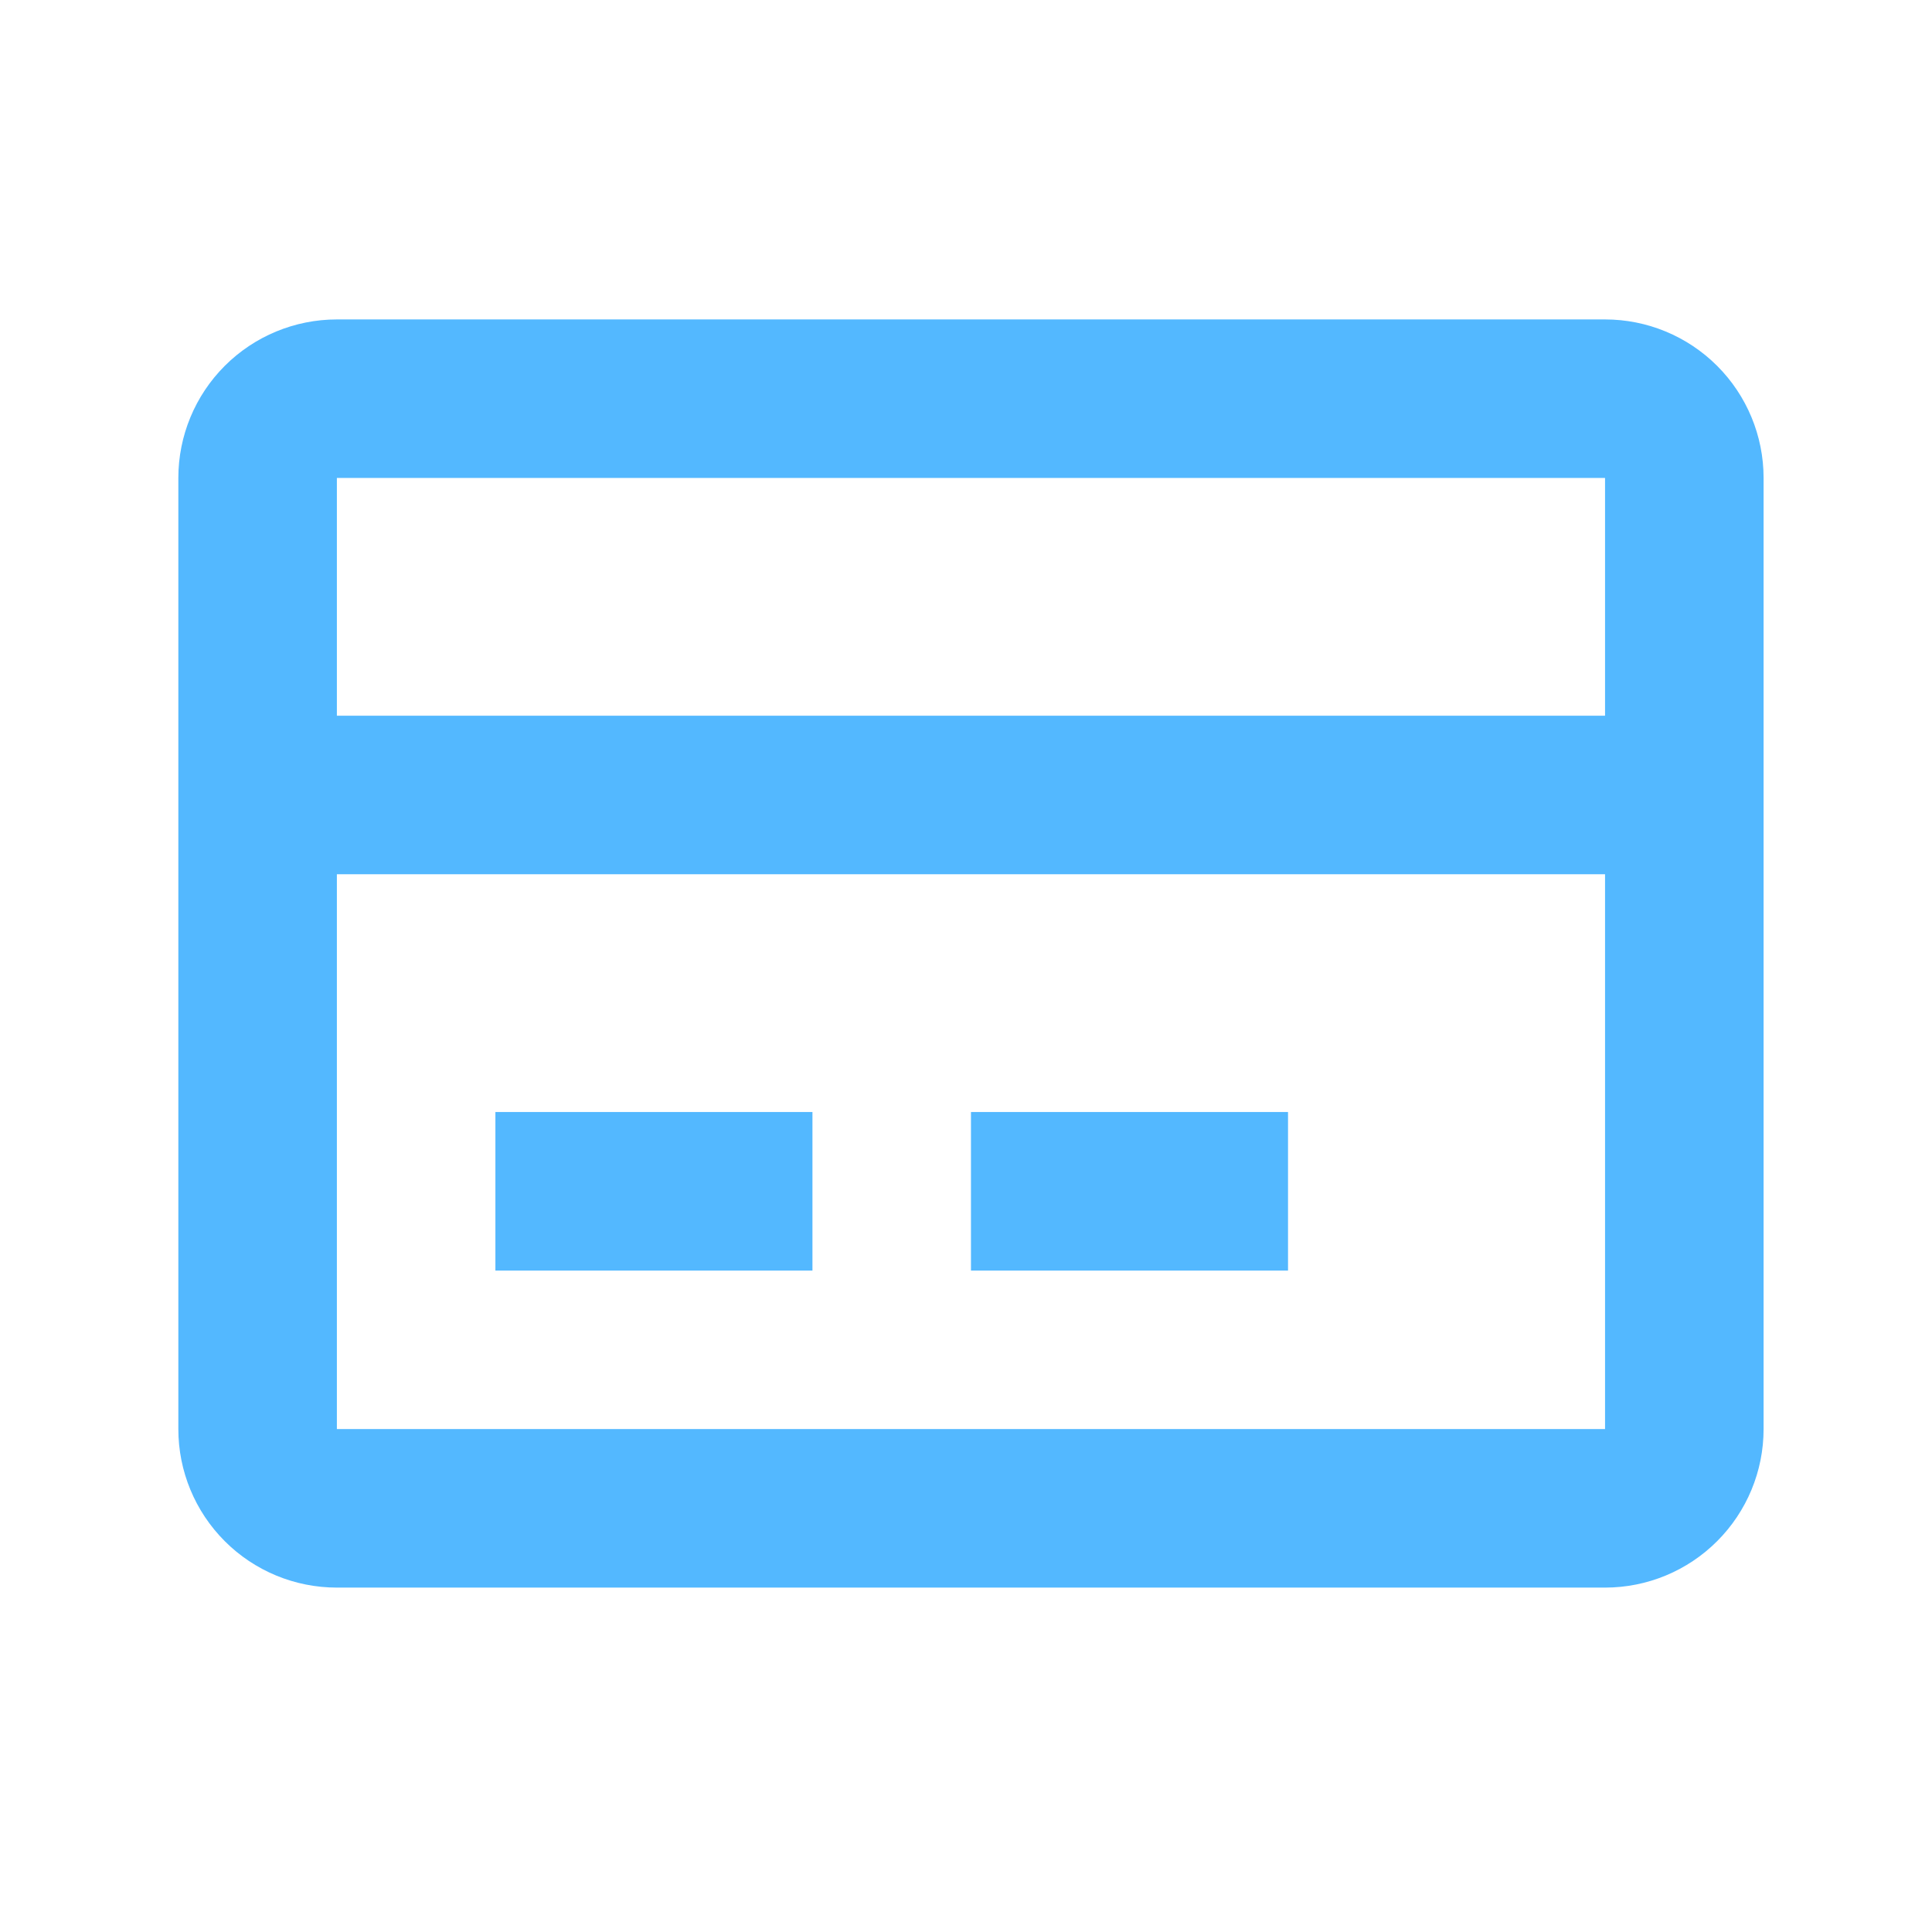 <?xml version="1.0" encoding="UTF-8"?>
<svg xmlns="http://www.w3.org/2000/svg" width="65" height="65" viewBox="0 0 65 65" fill="none">
  <path d="M11.334 10.747H54C55.415 10.747 56.771 11.309 57.771 12.309C58.772 13.309 59.334 14.665 59.334 16.08V48.08C59.334 49.495 58.772 50.851 57.771 51.851C56.771 52.852 55.415 53.413 54 53.413H11.334C9.919 53.413 8.562 52.852 7.562 51.851C6.562 50.851 6 49.495 6 48.08V16.08C6 14.665 6.562 13.309 7.562 12.309C8.562 11.309 9.919 10.747 11.334 10.747ZM11.334 16.08V24.08H54V16.08H11.334ZM11.334 29.413V48.08H54V29.413H11.334ZM16.667 37.413V42.747H27.334V37.413H16.667ZM32.667 37.413V42.747H43.334V37.413H32.667Z" fill="#53B8FF"></path>
</svg>
